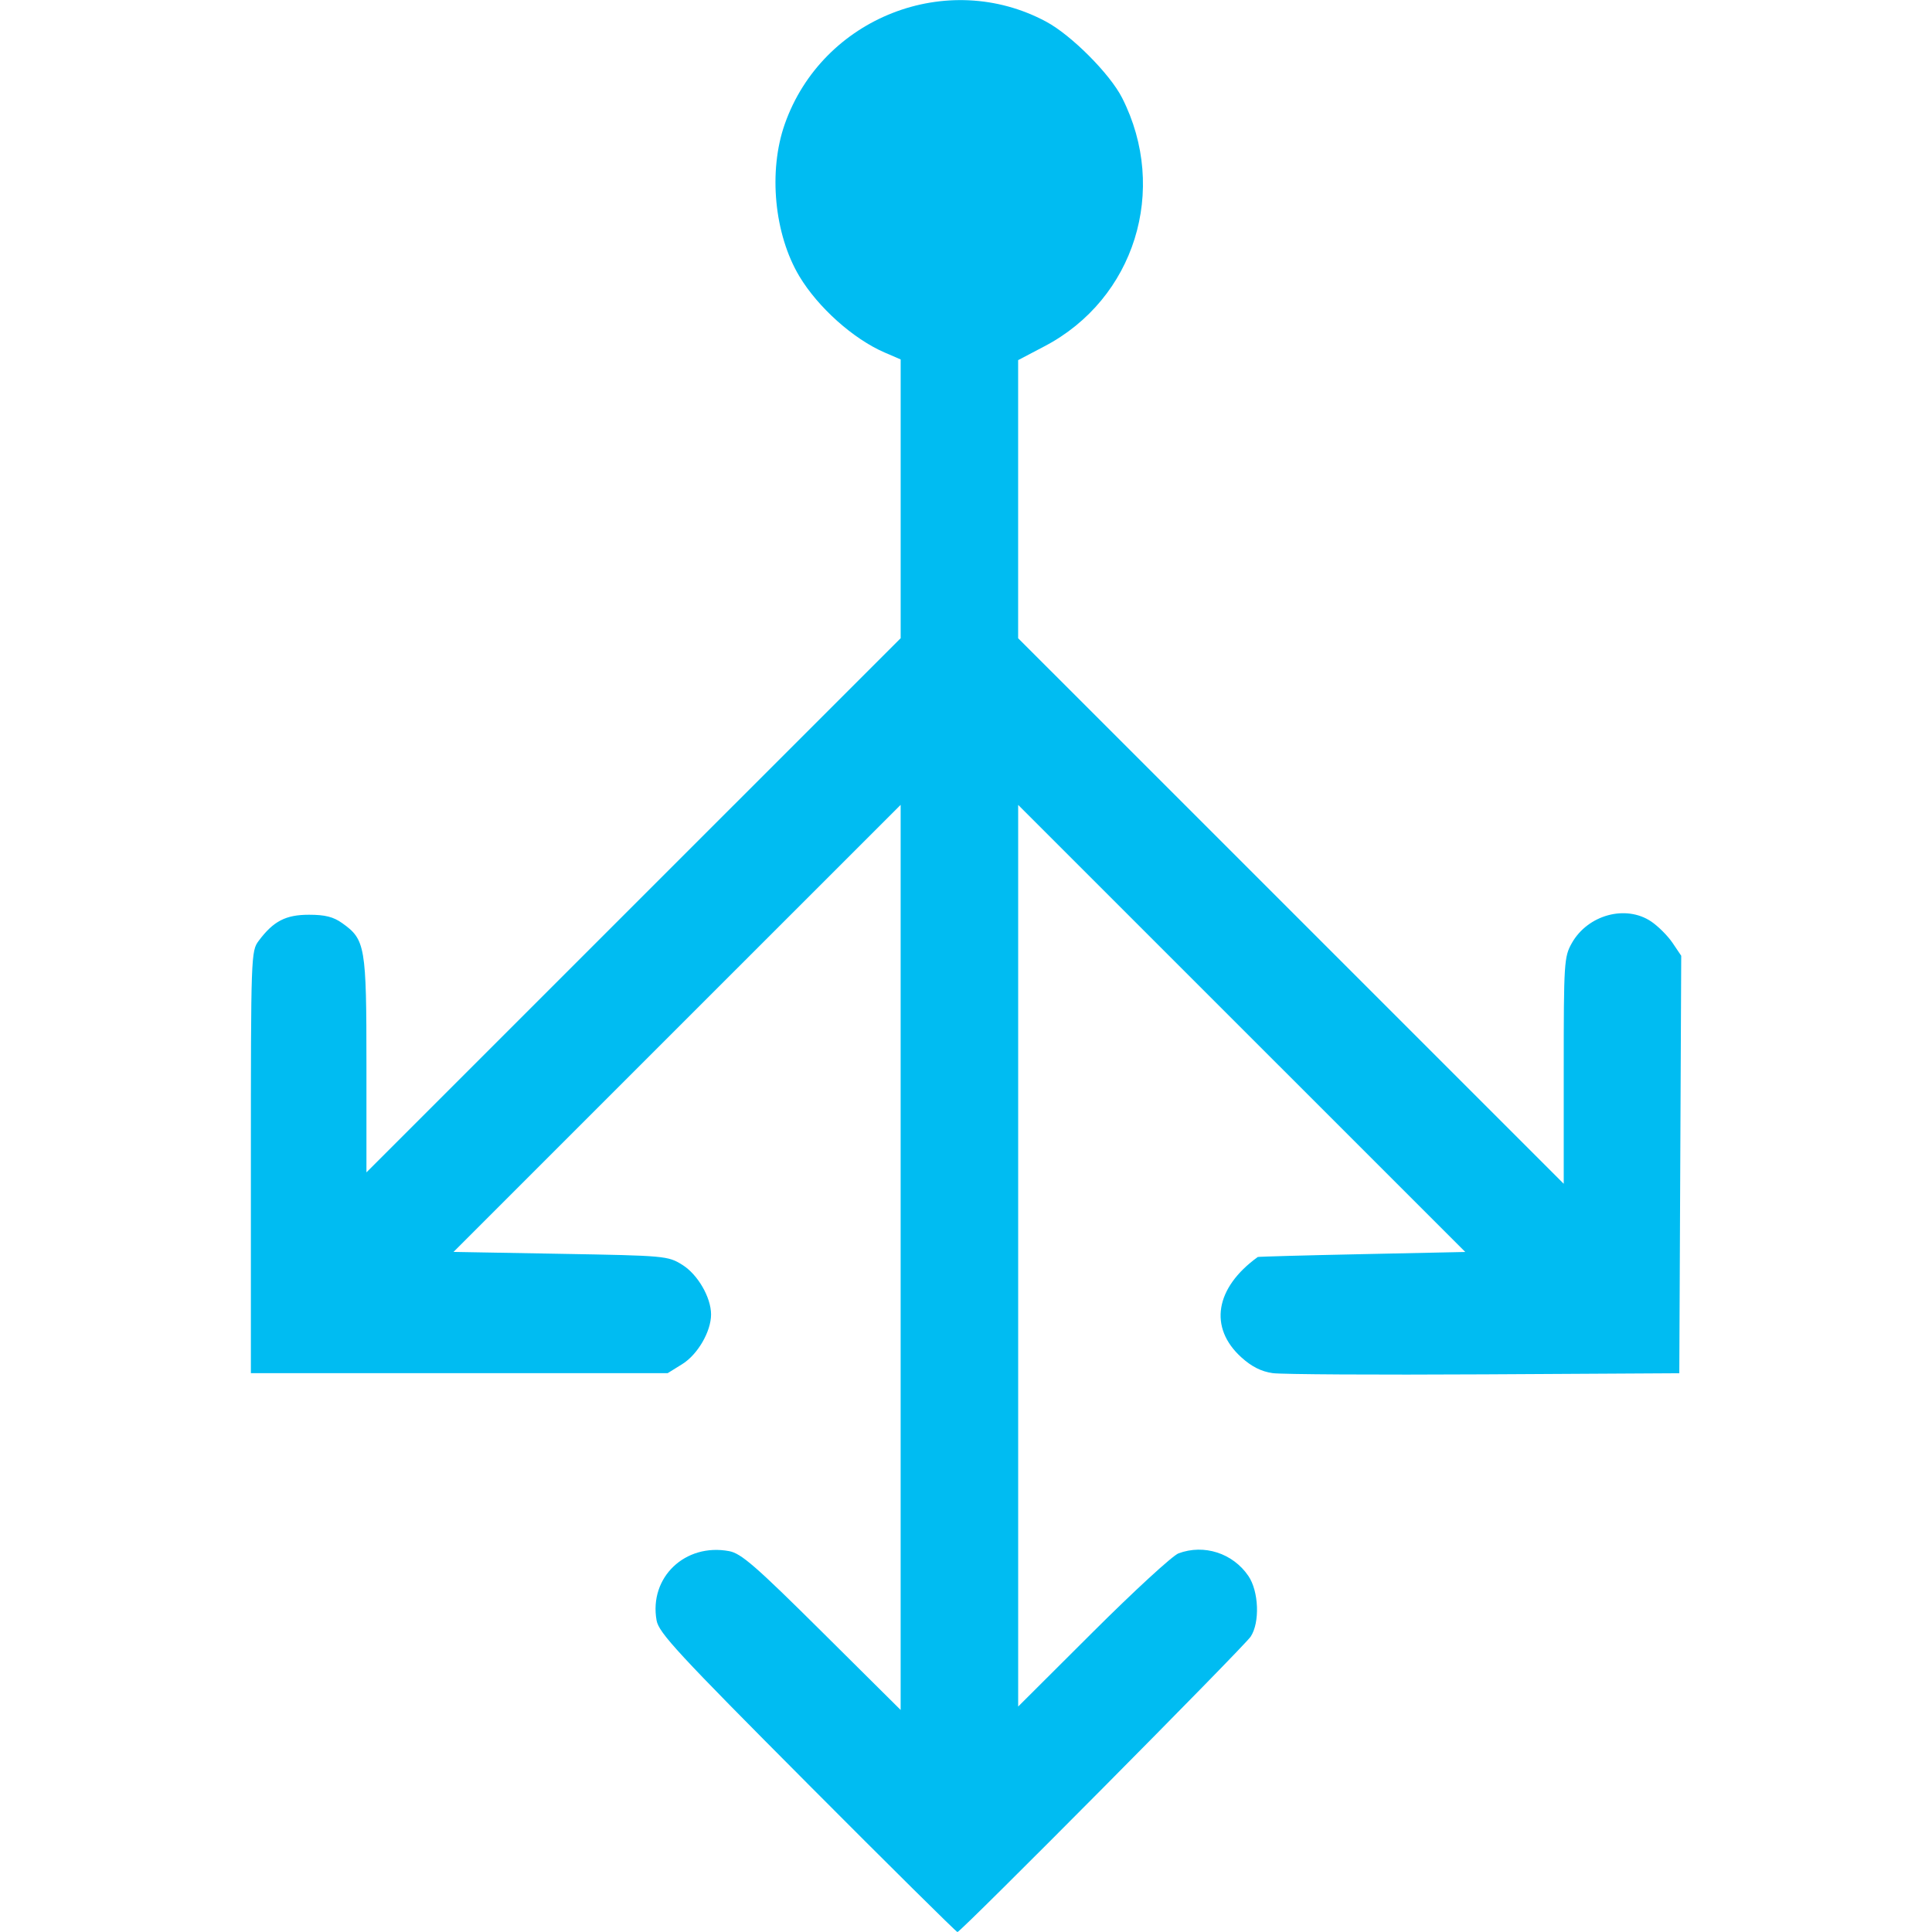 <?xml version="1.0" encoding="utf-8"?>
<svg width="800px" height="800px" viewBox="-9.09 0 70 70" xmlns:dc="http://purl.org/dc/elements/1.1/" xmlns:cc="http://creativecommons.org/ns#" xmlns:rdf="http://www.w3.org/1999/02/22-rdf-syntax-ns#" xmlns="http://www.w3.org/2000/svg">
    <path d="m -120.57,576.697 c -4.688,-4.706 -5.379,-5.453 -5.459,-5.901 -0.278,-1.559 1.034,-2.81 2.631,-2.51 0.434,0.082 0.955,0.534 3.363,2.925 l 2.849,2.829 0,-16.397 0,-16.397 -8.1,8.099 -8.1,8.099 3.879,0.069 c 3.8,0.067 3.89,0.075 4.41,0.399 0.559,0.347 1.042,1.18 1.042,1.798 0,0.617 -0.483,1.45 -1.042,1.798 l -0.531,0.33 -7.55,0 -7.55,0 0,-7.643 c 0,-7.505 0.005,-7.65 0.283,-8.022 0.533,-0.714 0.979,-0.945 1.821,-0.945 0.586,0 0.886,0.076 1.208,0.306 0.835,0.596 0.875,0.83 0.875,5.137 l 0,3.891 9.678,-9.677 9.678,-9.677 0,-5.05 0,-5.05 -0.583,-0.252 c -1.131,-0.488 -2.411,-1.633 -3.086,-2.758 -0.913,-1.523 -1.132,-3.812 -0.529,-5.521 1.362,-3.859 5.888,-5.63 9.472,-3.706 0.914,0.491 2.311,1.893 2.751,2.763 1.687,3.328 0.453,7.281 -2.808,8.994 l -0.961,0.505 0,5.038 0,5.038 9.884,9.883 9.884,9.883 0,-4.099 c 0,-3.921 0.013,-4.122 0.291,-4.617 0.578,-1.029 1.958,-1.406 2.877,-0.787 0.255,0.172 0.604,0.521 0.776,0.777 l 0.313,0.465 -0.035,7.563 -0.035,7.563 -7.07,0.04 c -3.888,0.022 -7.337,0.002 -7.664,-0.044 -0.411,-0.059 -0.759,-0.234 -1.131,-0.57 -1.191,-1.076 -0.956,-2.521 0.593,-3.638 0.019,-0.013 1.718,-0.06 3.776,-0.103 l 3.742,-0.079 -8.1,-8.099 -8.1,-8.099 0,16.334 0,16.334 2.711,-2.703 c 1.491,-1.487 2.885,-2.768 3.098,-2.847 0.925,-0.344 1.968,-0.008 2.531,0.817 0.38,0.557 0.423,1.688 0.084,2.2 -0.242,0.366 -10.502,10.704 -10.624,10.704 -0.04,0 -2.489,-2.425 -5.441,-5.388 z" fill="#00bcf2" transform="translate(140.728 -512.085)"/>
</svg>